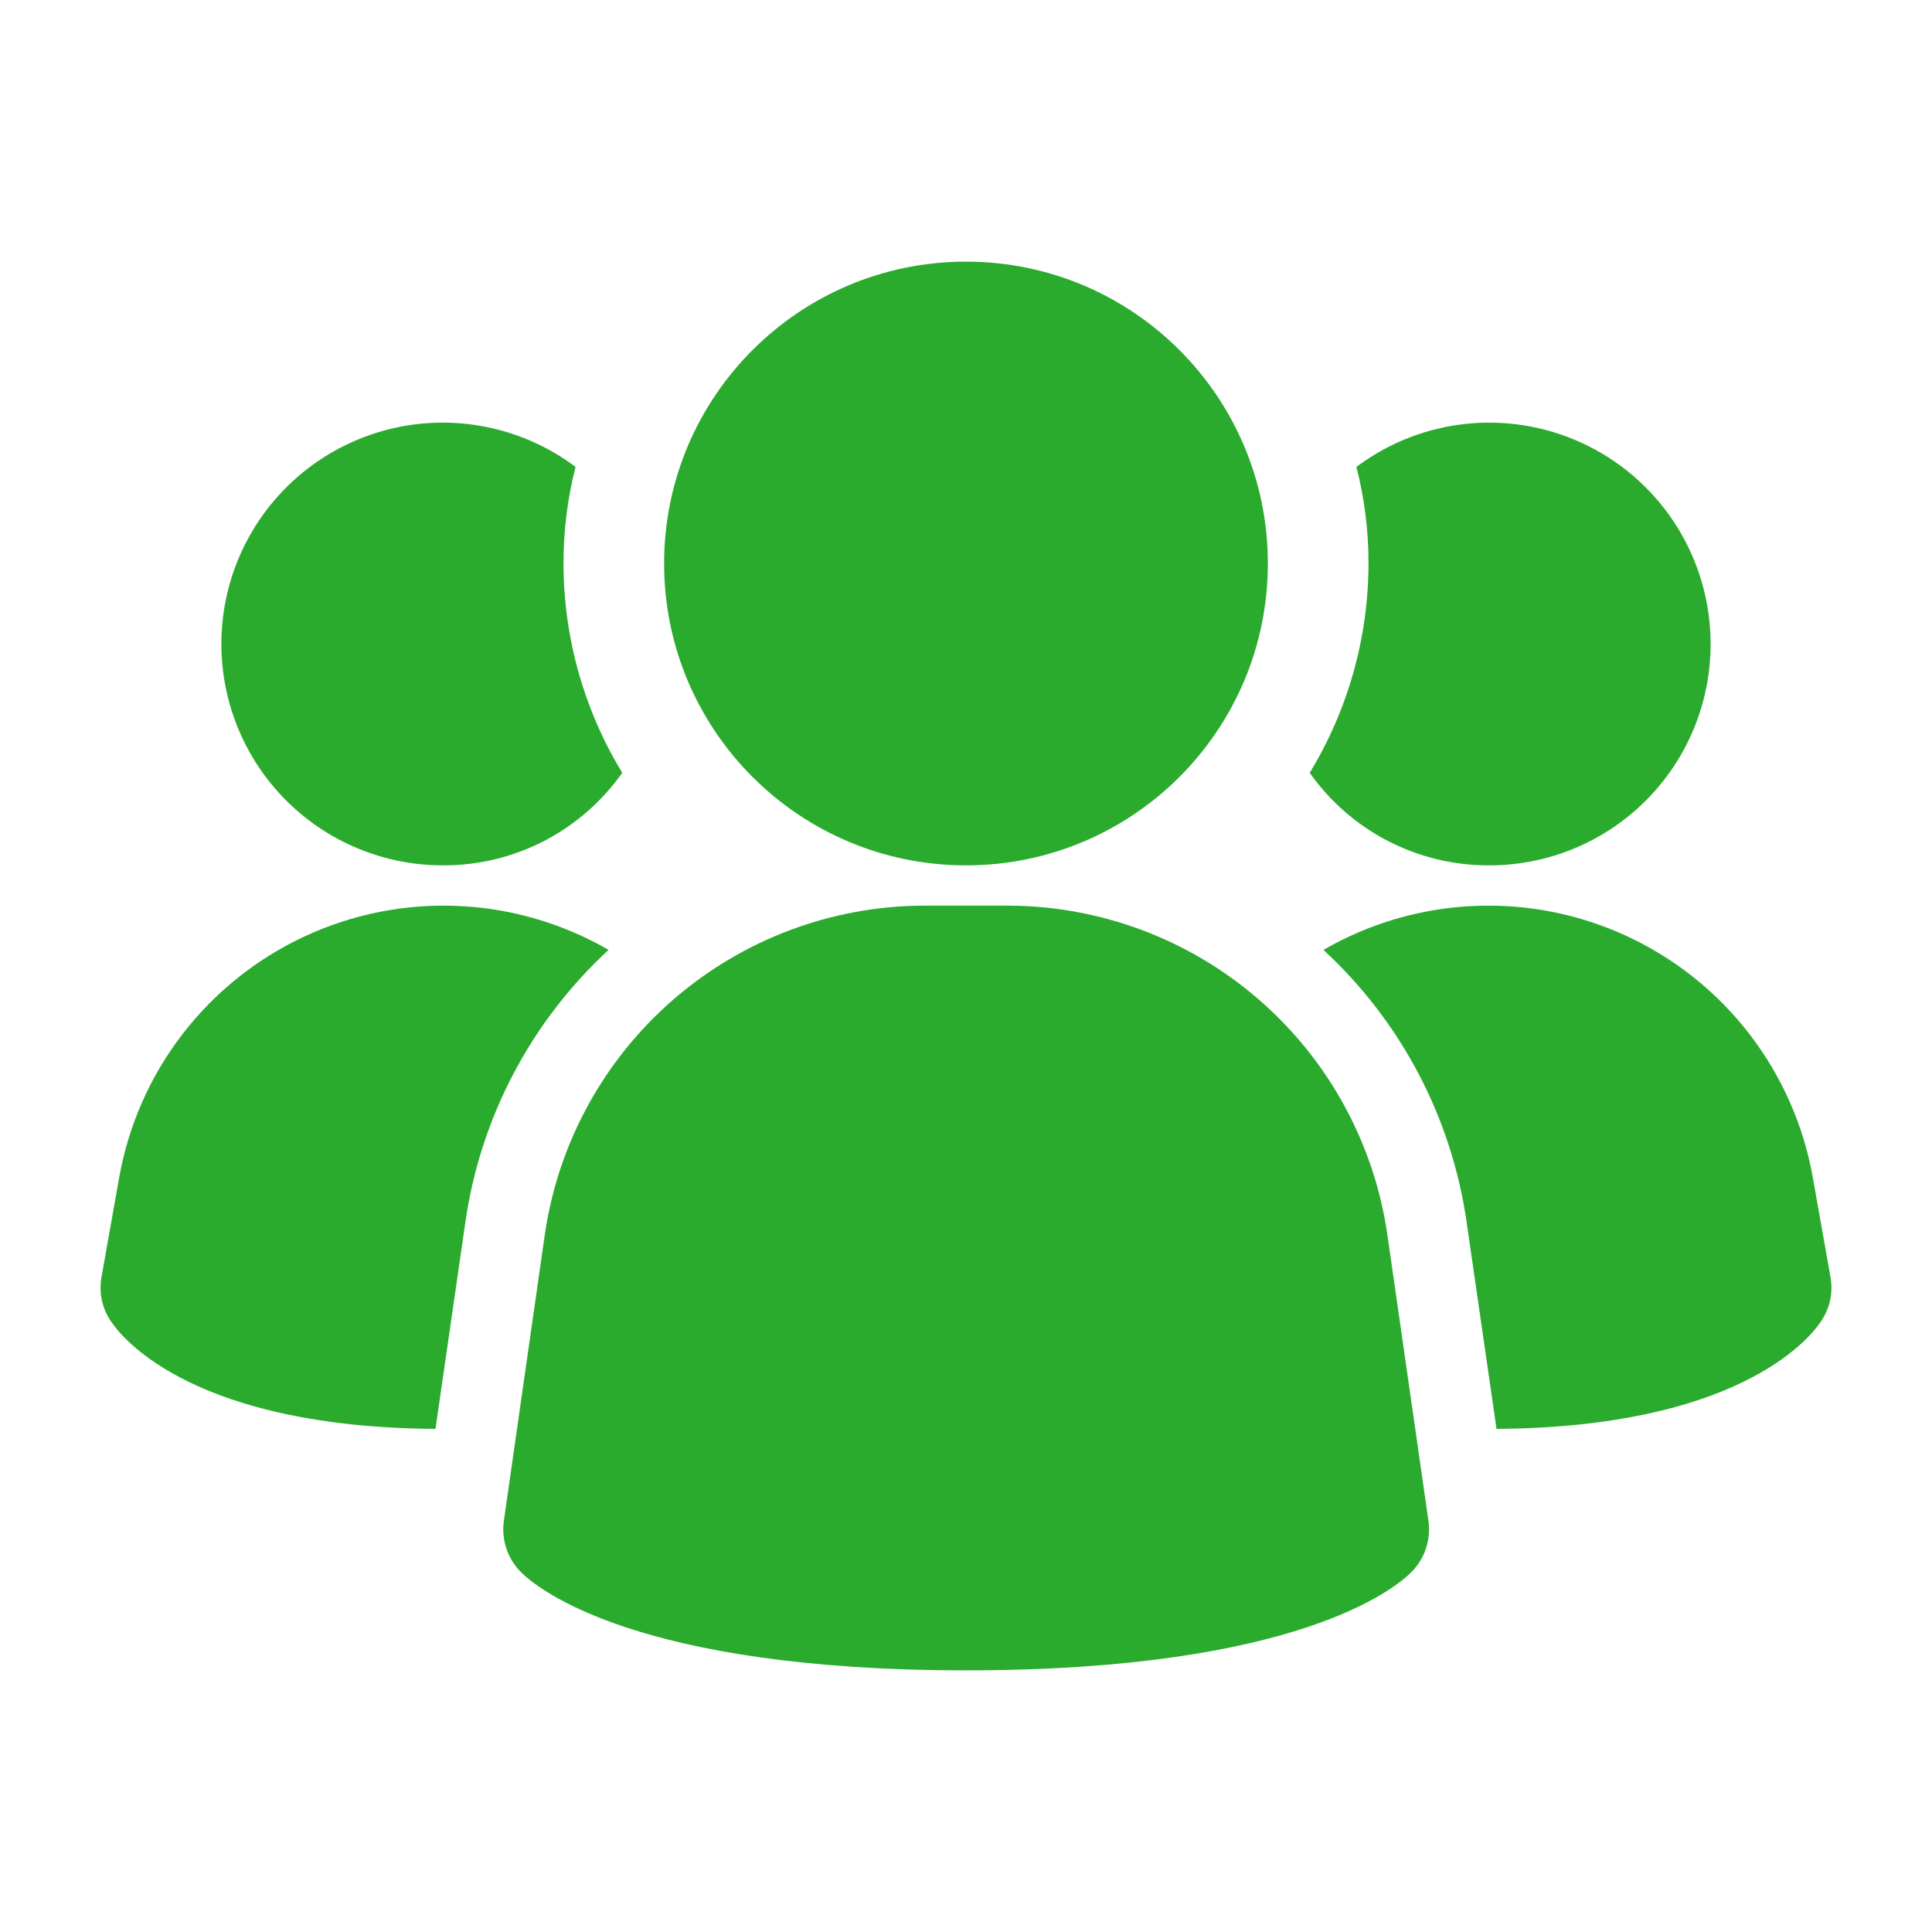 <svg width="66" height="66" viewBox="0 0 66 66" fill="none" xmlns="http://www.w3.org/2000/svg">
<path d="M47.391 42.152C46.934 39.046 45.378 36.206 43.007 34.149C40.636 32.092 37.605 30.952 34.466 30.938H31.54C28.4 30.952 25.37 32.092 22.998 34.149C20.627 36.206 19.072 39.046 18.615 42.152L17.212 51.959C17.167 52.276 17.197 52.599 17.299 52.902C17.4 53.206 17.571 53.481 17.798 53.708C18.348 54.258 21.722 57.062 33.005 57.062C44.289 57.062 47.655 54.269 48.213 53.708C48.44 53.481 48.611 53.206 48.712 52.902C48.814 52.599 48.843 52.276 48.799 51.959L47.391 42.152Z" fill="#2AAB2E"/>
<path d="M20.79 32.45C18.132 34.901 16.403 38.194 15.895 41.773L14.877 48.813C6.71 48.758 4.235 45.788 3.822 45.183C3.663 44.963 3.549 44.714 3.488 44.449C3.426 44.184 3.419 43.91 3.465 43.643L4.07 40.233C4.385 38.451 5.125 36.771 6.228 35.336C7.331 33.901 8.763 32.752 10.404 31.989C12.045 31.225 13.845 30.868 15.653 30.949C17.461 31.029 19.223 31.544 20.79 32.45Z" fill="#2AAB2E"/>
<path d="M62.535 43.643C62.581 43.91 62.574 44.184 62.512 44.449C62.451 44.714 62.337 44.963 62.178 45.183C61.765 45.788 59.29 48.758 51.123 48.813L50.105 41.773C49.597 38.194 47.868 34.901 45.21 32.45C46.776 31.544 48.538 31.029 50.346 30.949C52.154 30.868 53.955 31.225 55.596 31.989C57.237 32.752 58.669 33.901 59.772 35.336C60.874 36.771 61.615 38.451 61.93 40.233L62.535 43.643Z" fill="#2AAB2E"/>
<path d="M21.257 26.4C20.565 27.382 19.646 28.182 18.578 28.733C17.511 29.283 16.326 29.568 15.125 29.562C13.927 29.562 12.745 29.278 11.679 28.732C10.612 28.186 9.691 27.394 8.99 26.422C8.289 25.45 7.83 24.325 7.649 23.14C7.468 21.956 7.572 20.745 7.95 19.608C8.329 18.472 8.973 17.441 9.828 16.602C10.684 15.763 11.726 15.139 12.87 14.781C14.014 14.424 15.226 14.344 16.407 14.547C17.588 14.75 18.704 15.231 19.662 15.95C19.387 17.028 19.248 18.137 19.25 19.25C19.252 21.772 19.946 24.245 21.257 26.4Z" fill="#2AAB2E"/>
<path d="M58.437 22C58.438 22.993 58.243 23.977 57.863 24.895C57.483 25.813 56.926 26.647 56.224 27.349C55.522 28.052 54.688 28.608 53.77 28.988C52.852 29.368 51.868 29.563 50.875 29.562C49.674 29.568 48.489 29.283 47.421 28.733C46.353 28.182 45.434 27.382 44.742 26.4C46.053 24.245 46.748 21.772 46.75 19.25C46.752 18.137 46.613 17.028 46.337 15.95C47.461 15.107 48.797 14.594 50.196 14.468C51.594 14.342 53.001 14.608 54.257 15.236C55.513 15.864 56.569 16.829 57.308 18.024C58.046 19.219 58.437 20.596 58.437 22Z" fill="#2AAB2E"/>
<path d="M33 29.562C38.695 29.562 43.312 24.945 43.312 19.25C43.312 13.555 38.695 8.938 33 8.938C27.304 8.938 22.687 13.555 22.687 19.25C22.687 24.945 27.304 29.562 33 29.562Z" fill="#2AAB2E"/>
</svg>
